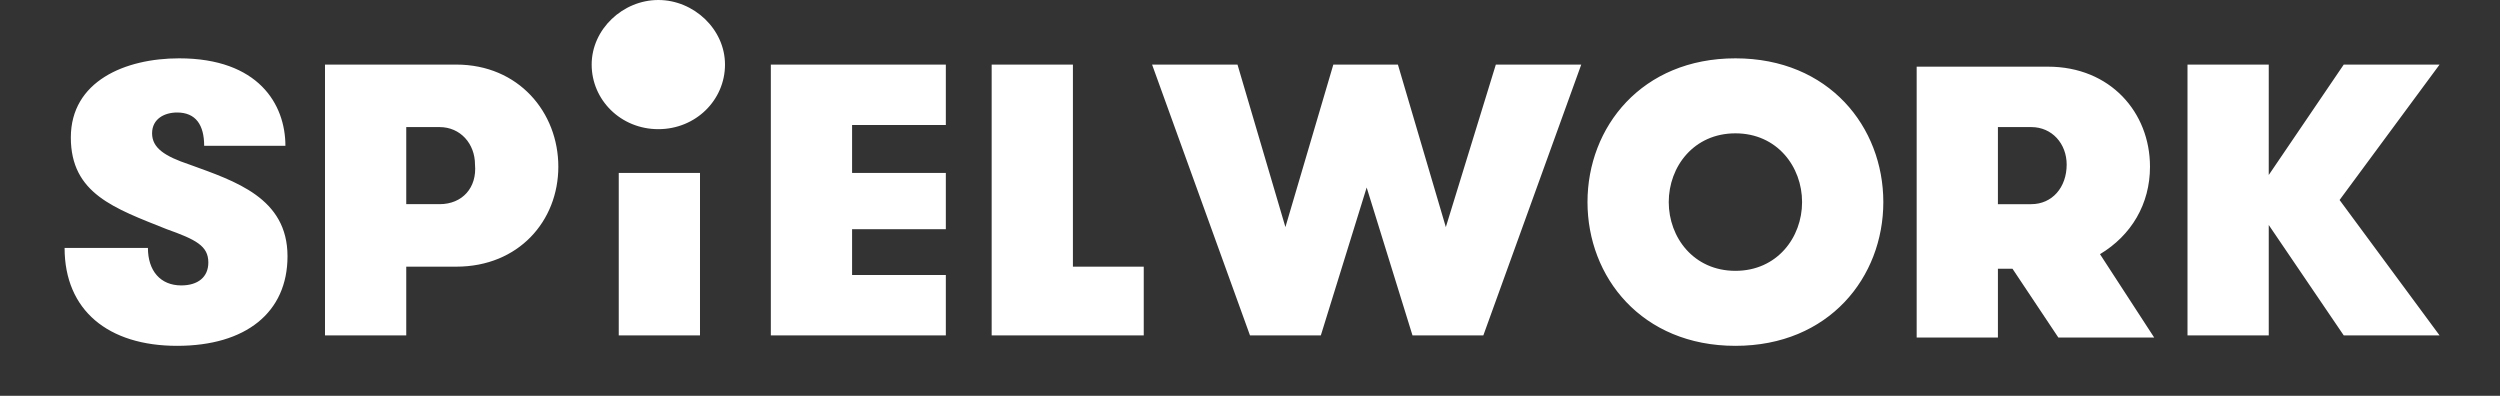 <svg xmlns="http://www.w3.org/2000/svg" width="120" height="19" viewBox="0 0 120 19"><rect x="0" y="0" width="120" height="19" fill="#333333" stroke="none"/><path fill="#FFF" d="M9.1 7.9c-1.2-.4-1.8-.8-1.8-1.5s.6-1 1.2-1c.9 0 1.3.6 1.3 1.6h3.9c0-2-1.3-4.2-5.1-4.2-2.6 0-5.2 1.1-5.2 3.8C3.4 9.3 5.5 10 8 11c1.4.5 2 .8 2 1.6 0 .7-.5 1.1-1.3 1.1-1 0-1.6-.7-1.6-1.8h-4c0 3 2.1 4.7 5.4 4.7 3.3 0 5.3-1.6 5.3-4.3 0-2.8-2.5-3.6-4.7-4.4zm12.8-4.8h-6.3v13h3.9v-3.3h2.4c3 0 4.9-2.2 4.9-4.8 0-2.6-1.9-4.9-4.9-4.9zm-.8 6.7h-1.6V6.1h1.6c1 0 1.7.8 1.7 1.8.1 1.1-.6 1.9-1.7 1.9zM37 16.1h8.4v-2.9h-4.5V11h4.5V8.3h-4.5V6h4.5V3.1H37v13zm14.5-13h-3.9v13h7.3v-3.3h-3.4V3.1zm-21.8 13h3.9V8.3h-3.9v7.8zm39.7-5.2l-2.3-7.8H64l-2.3 7.8-2.3-7.8h-4.1l4.7 13h3.4L65.6 9l2.2 7.1h3.4l4.7-13h-4.1l-2.4 7.8zm13.9-8.1c-4.5 0-7.1 3.3-7.1 6.9 0 3.6 2.6 6.9 7.1 6.9s7.1-3.3 7.1-6.9c0-3.6-2.6-6.9-7.1-6.9zm0 10.2c-2 0-3.2-1.6-3.2-3.3 0-1.7 1.2-3.3 3.2-3.3s3.2 1.6 3.2 3.3c0 1.7-1.2 3.3-3.2 3.3zm19.9-5c0-2.6-1.9-4.8-4.9-4.8H92v13h3.9v-3.3h.7l2.2 3.3h4.6l-2.6-4c1.5-.9 2.4-2.4 2.4-4.2zm-5.7 1.8h-1.6V6.1h1.6c1 0 1.7.8 1.7 1.8 0 1.1-.7 1.9-1.7 1.9zm19.6-6.7h-4.6l-3.6 5.3V3.1H105v13h3.9v-5.3l3.6 5.3h4.6l-4.8-6.5 4.8-6.5zM31.6 0c-1.7 0-3.2 1.4-3.2 3.1 0 1.7 1.4 3.1 3.2 3.1 1.8 0 3.2-1.4 3.2-3.1 0-1.7-1.5-3.1-3.2-3.1z"/></svg>